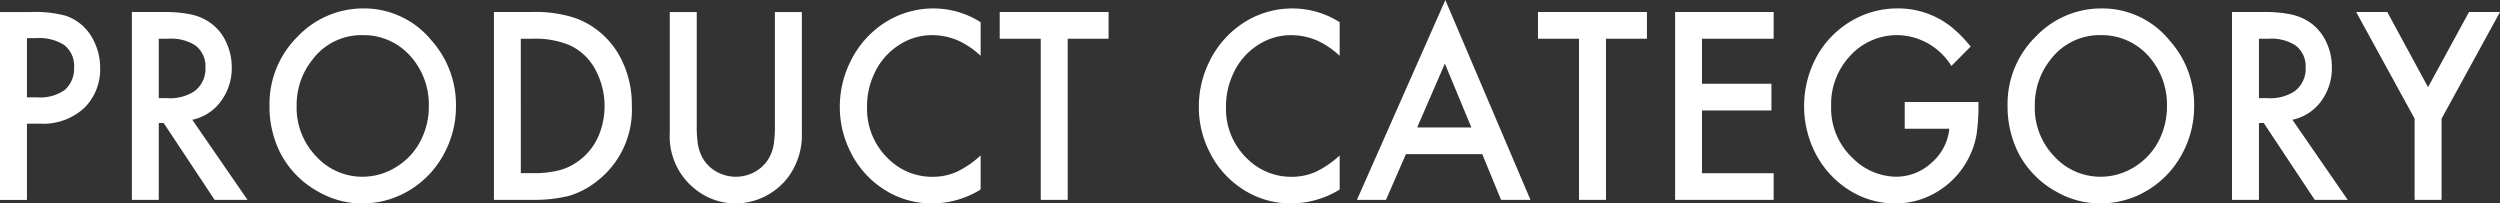 <svg xmlns="http://www.w3.org/2000/svg" width="266.13" height="21.656" viewBox="0 0 266.13 21.656">
  <rect x="0" y="0" width="266.13" height="21.656" fill="#333333" stroke="none"/>
  <defs>
    <style>
      .cls-1 {
        fill: #fff;
        fill-rule: evenodd;
      }
    </style>
  </defs>
  <path id="cate_btn1_product" class="cls-1" d="M1578.32,698.412a6.45,6.45,0,0,0,4.8-1.7,5.763,5.763,0,0,0,1.66-4.249,6.281,6.281,0,0,0-.63-2.768,5.134,5.134,0,0,0-3.03-2.769,12.566,12.566,0,0,0-3.76-.395h-3.24v20h2.87v-8.115h1.33Zm-1.33-9.1h0.94a5,5,0,0,1,3.01.718,2.81,2.81,0,0,1,1.07,2.388,3.055,3.055,0,0,1-.97,2.387,4.5,4.5,0,0,1-2.98.806h-1.07v-6.3Zm20.64,6.724a5.884,5.884,0,0,0,1.16-3.633,6.159,6.159,0,0,0-.59-2.651,5.08,5.08,0,0,0-1.68-2.066,5.654,5.654,0,0,0-2.03-.893,13.626,13.626,0,0,0-2.98-.264h-3.35v20h2.86v-8.188h0.52l5.43,8.188h3.5L1594.59,698A5.08,5.08,0,0,0,1597.63,696.039Zm-6.61-6.665h1.02a4.823,4.823,0,0,1,2.84.688,2.77,2.77,0,0,1,1.11,2.373,2.965,2.965,0,0,1-1.2,2.549,4.722,4.722,0,0,1-2.85.718h-0.92v-6.328Zm14.82-.264a10.062,10.062,0,0,0-3.03,7.339,10.946,10.946,0,0,0,1.07,4.922,9.858,9.858,0,0,0,4.05,4.248,9.353,9.353,0,0,0,4.72,1.289,9.615,9.615,0,0,0,5.12-1.436,9.974,9.974,0,0,0,3.57-3.764,10.544,10.544,0,0,0,1.32-5.157,10.311,10.311,0,0,0-2.61-7,9.263,9.263,0,0,0-7.27-3.4,9.621,9.621,0,0,0-6.94,2.959h0Zm11.91,2.051a7.7,7.7,0,0,1,2.02,5.376,7.872,7.872,0,0,1-.82,3.589,7.011,7.011,0,0,1-2.62,2.885,6.754,6.754,0,0,1-3.66,1.055,6.631,6.631,0,0,1-4.85-2.124,7.448,7.448,0,0,1-2.12-5.464,7.641,7.641,0,0,1,1.66-4.848,6.518,6.518,0,0,1,5.4-2.637,6.644,6.644,0,0,1,4.99,2.168h0Zm12.88,15.366a15.675,15.675,0,0,0,4.01-.41,8.781,8.781,0,0,0,2.94-1.509,9.578,9.578,0,0,0,3.8-8.086,10.7,10.7,0,0,0-1.17-5.054,8.829,8.829,0,0,0-4.72-4.248,13.509,13.509,0,0,0-4.8-.688h-3.99v20h3.93Zm-1.07-17.153h1.3a9.518,9.518,0,0,1,3.84.666,5.892,5.892,0,0,1,2.52,2.146,8.17,8.17,0,0,1,.62,7.529,6.44,6.44,0,0,1-1.95,2.535,6.083,6.083,0,0,1-2.15,1.106,10.7,10.7,0,0,1-2.88.329h-1.3V689.374Zm15.86-2.842v12.861a7.151,7.151,0,0,0,2.83,6.094,6.826,6.826,0,0,0,4.2,1.421,7.065,7.065,0,0,0,5.58-2.813,7.512,7.512,0,0,0,1.45-4.7V686.532h-2.87v12.041a12.455,12.455,0,0,1-.13,2.08,4.325,4.325,0,0,1-.47,1.362,3.809,3.809,0,0,1-1.47,1.494,4.2,4.2,0,0,1-4.37-.117,3.781,3.781,0,0,1-1.28-1.377,4.591,4.591,0,0,1-.47-1.362,12.455,12.455,0,0,1-.13-2.08V686.532h-2.87Zm28.14-.381a9.579,9.579,0,0,0-5.08,1.406,10.153,10.153,0,0,0-3.8,4.19,10.789,10.789,0,0,0-1.16,4.878,10.584,10.584,0,0,0,1.06,4.643,9.994,9.994,0,0,0,4.02,4.38,9.353,9.353,0,0,0,4.75,1.26,9.858,9.858,0,0,0,5.16-1.48V701.8a10.417,10.417,0,0,1-2.56,1.75,6.263,6.263,0,0,1-2.57.52,6.577,6.577,0,0,1-4.65-1.875,7.327,7.327,0,0,1-2.31-5.6,7.989,7.989,0,0,1,.74-3.442,7.078,7.078,0,0,1,2.63-3.091,6.385,6.385,0,0,1,3.59-1.069,6.973,6.973,0,0,1,2.86.63,8.967,8.967,0,0,1,2.27,1.567v-3.574a9.3,9.3,0,0,0-4.95-1.465h0Zm18.57,3.223v-2.842h-11.59v2.842h4.37v17.153h2.87V689.374h4.35Zm19.64-3.223a9.6,9.6,0,0,0-5.08,1.406,10.221,10.221,0,0,0-3.8,4.19,10.779,10.779,0,0,0-1.15,4.878,10.446,10.446,0,0,0,1.06,4.643,9.994,9.994,0,0,0,4.02,4.38,9.344,9.344,0,0,0,4.74,1.26,9.892,9.892,0,0,0,5.17-1.48V701.8a10.417,10.417,0,0,1-2.56,1.75,6.276,6.276,0,0,1-2.58.52,6.612,6.612,0,0,1-4.65-1.875,7.327,7.327,0,0,1-2.31-5.6,8.137,8.137,0,0,1,.74-3.442,7.078,7.078,0,0,1,2.63-3.091,6.408,6.408,0,0,1,3.59-1.069,7.018,7.018,0,0,1,2.87.63,9.145,9.145,0,0,1,2.27,1.567v-3.574a9.334,9.334,0,0,0-4.96-1.465h0Zm22.14,20.376h3.13l-9.06-21.27-9.41,21.27h3.09l2.12-4.863h8.13Zm-8.93-7.705,2.95-6.8,2.82,6.8h-5.77Zm24.46-9.448v-2.842h-11.6v2.842h4.37v17.153h2.87V689.374h4.36Zm13.49-2.842h-10.49v20h10.49v-2.842h-7.63v-6.679h7.39v-2.842h-7.39v-4.79h7.63v-2.842Zm13.95,12.422h4.75a5.47,5.47,0,0,1-1.88,3.611,5.526,5.526,0,0,1-3.81,1.5,6.629,6.629,0,0,1-4.62-2.007,7.222,7.222,0,0,1-2.27-5.493,7.487,7.487,0,0,1,1.92-5.259,6.753,6.753,0,0,1,5.18-2.314,6.891,6.891,0,0,1,5.7,3.281l2.05-2.065a14.053,14.053,0,0,0-2.1-2.124,9.074,9.074,0,0,0-5.69-1.934,9.566,9.566,0,0,0-4.57,1.143,10.019,10.019,0,0,0-3.83,3.632,11.047,11.047,0,0,0-.51,10.284,10.088,10.088,0,0,0,4.1,4.482,9.027,9.027,0,0,0,4.54,1.216,8.517,8.517,0,0,0,5.02-1.582,8.8,8.8,0,0,0,2.9-3.4,8.352,8.352,0,0,0,.77-2.365,21.721,21.721,0,0,0,.2-3.45h-7.85v2.842Zm13.99-9.844a10.033,10.033,0,0,0-3.04,7.339,11.08,11.08,0,0,0,1.07,4.922,9.858,9.858,0,0,0,4.05,4.248,9.407,9.407,0,0,0,4.72,1.289,9.59,9.59,0,0,0,5.12-1.436,10,10,0,0,0,3.58-3.764,10.544,10.544,0,0,0,1.32-5.157,10.272,10.272,0,0,0-2.62-7,9.229,9.229,0,0,0-7.26-3.4,9.6,9.6,0,0,0-6.94,2.959h0Zm11.91,2.051a7.748,7.748,0,0,1,2.02,5.376,8,8,0,0,1-.82,3.589,7.079,7.079,0,0,1-2.62,2.885,6.754,6.754,0,0,1-3.66,1.055,6.636,6.636,0,0,1-4.86-2.124,7.44,7.44,0,0,1-2.11-5.464,7.69,7.69,0,0,1,1.65-4.848,6.544,6.544,0,0,1,5.4-2.637,6.666,6.666,0,0,1,5,2.168h0Zm18.42,4.878a5.877,5.877,0,0,0,1.15-3.633,6.151,6.151,0,0,0-.58-2.651,5.245,5.245,0,0,0-1.68-2.066,5.78,5.78,0,0,0-2.04-.893,13.589,13.589,0,0,0-2.97-.264h-3.36v20h2.87v-8.188h0.51l5.43,8.188h3.51L1818.15,698A5.1,5.1,0,0,0,1821.2,696.039Zm-6.61-6.665h1.02a4.789,4.789,0,0,1,2.83.688,2.752,2.752,0,0,1,1.12,2.373,2.965,2.965,0,0,1-1.2,2.549,4.722,4.722,0,0,1-2.85.718h-0.92v-6.328Zm16.57,17.153h2.87v-8.643l6.22-11.352h-3.3l-4.36,8-4.34-8h-3.31l6.22,11.352v8.643Z" transform="translate(-1574.12 -685.25)"/>
</svg>
